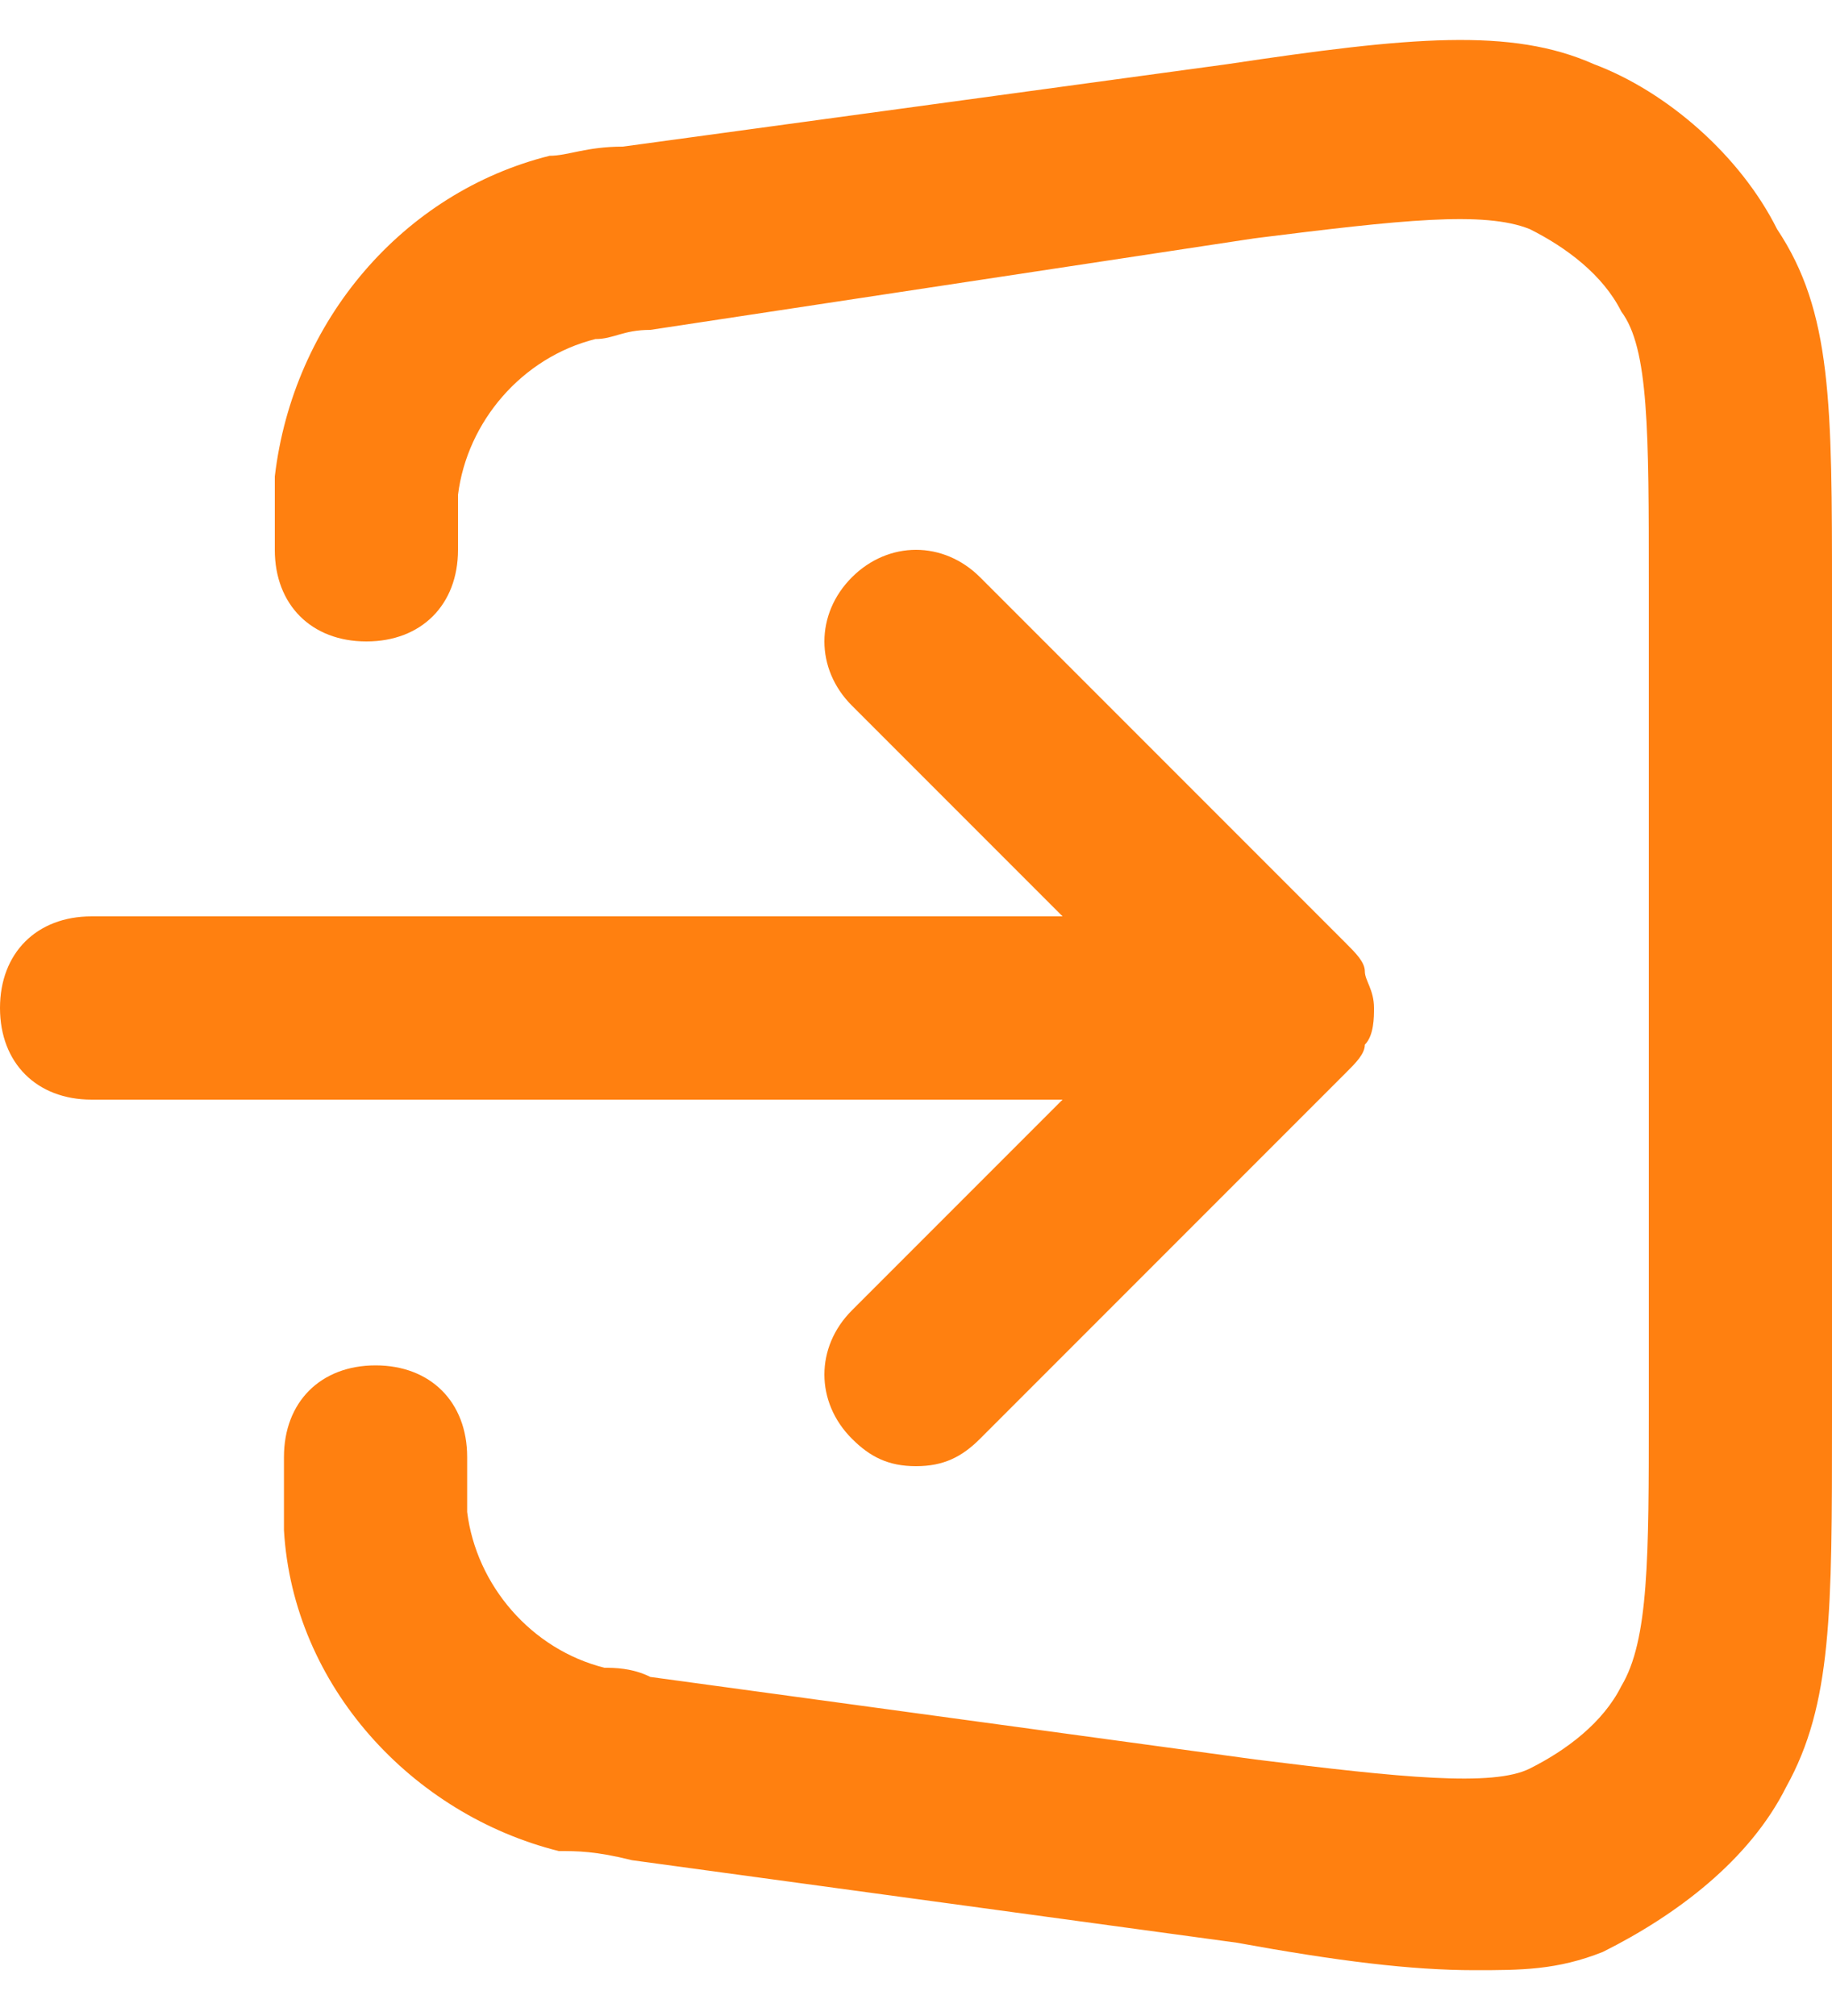 <svg width="20" height="22" viewBox="0 0 20 22" fill="none" xmlns="http://www.w3.org/2000/svg">
<path d="M16.1 21.5C15.4 21.5 14.6 21.4 13.5 21.2L6.9 20.3C6.5 20.2 6.3 20.2 6.1 20.2C4.5 19.8 3.2 18.4 3.1 16.7C3.1 16.5 3.1 16.3 3.1 15.9C3.1 15.3 3.5 14.9 4.1 14.9C4.7 14.9 5.1 15.3 5.1 15.9V16.5C5.2 17.3 5.8 18 6.6 18.2C6.7 18.2 6.9 18.2 7.1 18.3L13.7 19.2C15.3 19.4 16.3 19.5 16.7 19.3C17.1 19.1 17.5 18.8 17.7 18.4C18 17.9 18 17 18 15.4V6.4C18 4.7 18 3.8 17.7 3.4C17.5 3 17.1 2.7 16.7 2.5C16.2 2.3 15.3 2.4 13.7 2.6L7.1 3.6C6.8 3.6 6.7 3.7 6.5 3.7C5.7 3.9 5.1 4.6 5 5.4V6C5 6.6 4.6 7 4 7C3.4 7 3 6.6 3 6C3 5.6 3 5.4 3 5.2C3.2 3.5 4.4 2.1 6 1.7C6.2 1.7 6.4 1.6 6.8 1.6L13.4 0.7C15.4 0.4 16.5 0.3 17.4 0.7C18.2 1 19 1.7 19.4 2.5C20 3.4 20 4.4 20 6.5V15.5C20 17.6 20 18.6 19.5 19.5C19.1 20.3 18.3 20.9 17.5 21.3C17 21.5 16.6 21.5 16.1 21.5ZM10 16C9.7 16 9.5 15.9 9.3 15.7C8.9 15.3 8.9 14.7 9.3 14.3L11.6 12H1C0.4 12 0 11.6 0 11C0 10.4 0.4 10 1 10H11.6L9.3 7.7C8.9 7.3 8.9 6.7 9.3 6.3C9.7 5.9 10.3 5.9 10.7 6.3L14.7 10.3C14.8 10.4 14.9 10.5 14.9 10.6C14.9 10.7 15 10.8 15 11C15 11.1 15 11.3 14.9 11.4C14.9 11.5 14.8 11.6 14.7 11.7L10.7 15.7C10.5 15.9 10.3 16 10 16Z" fill="#FF8010"/>
</svg>

